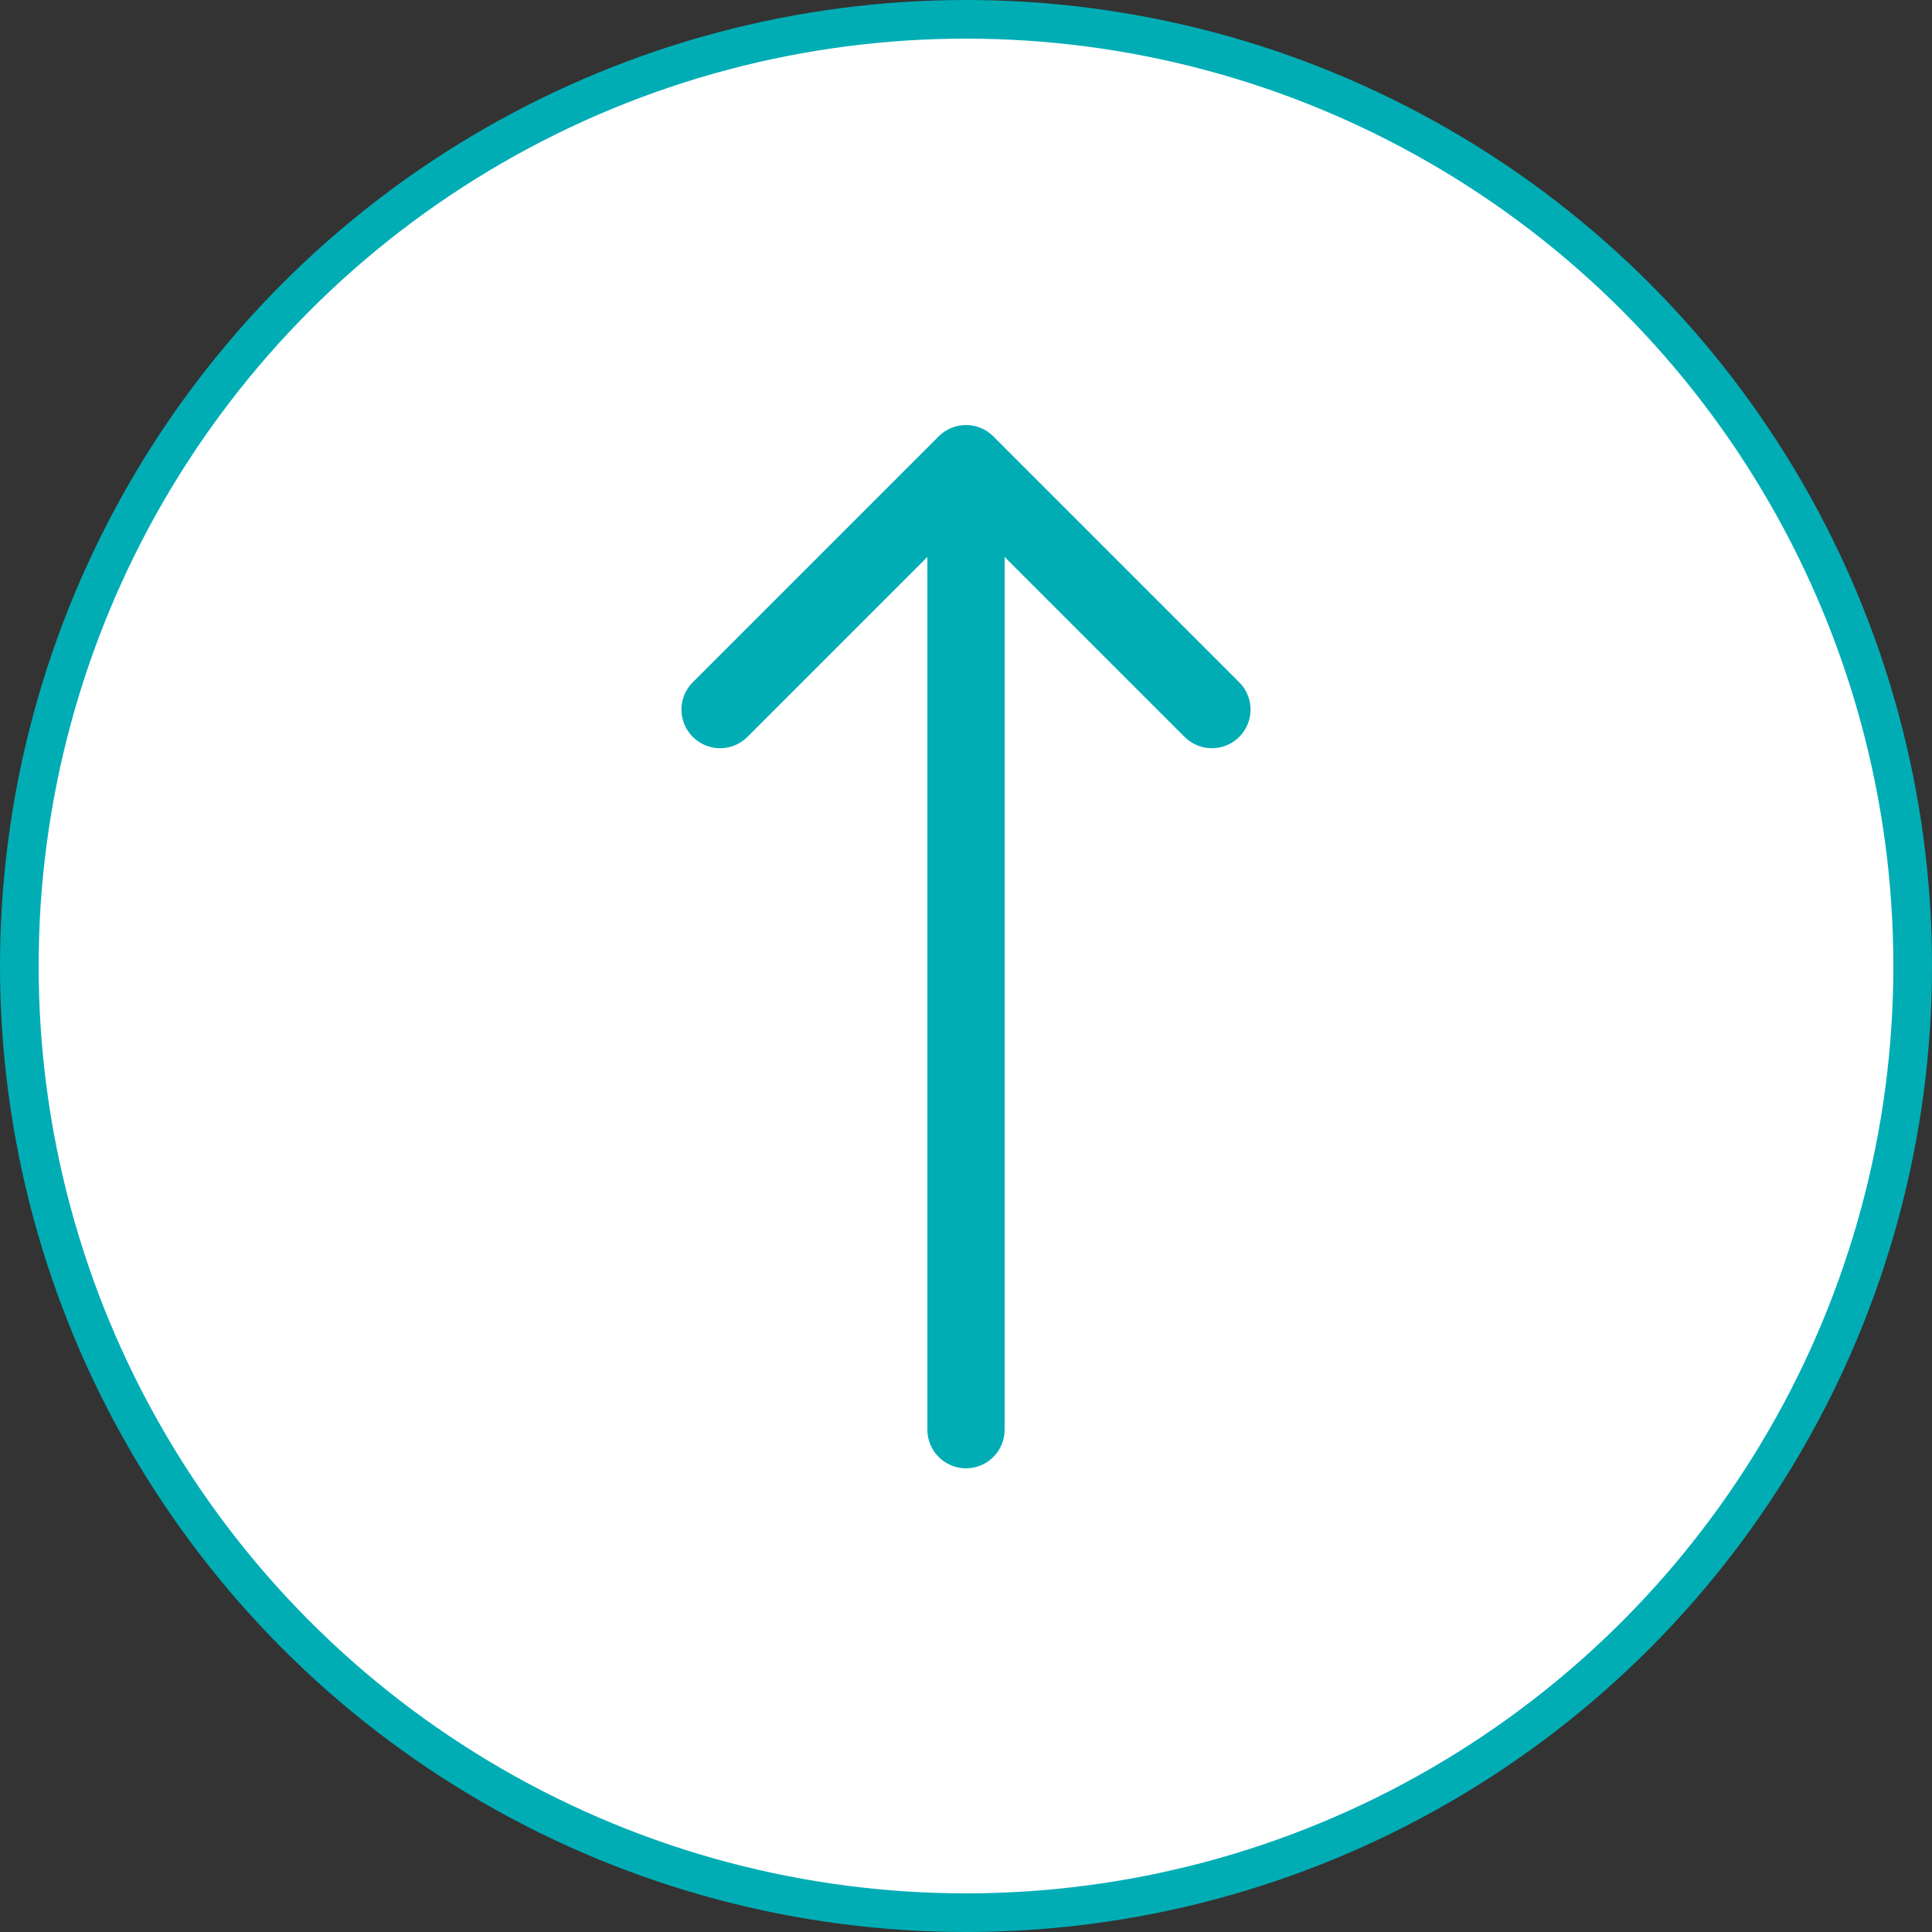 <?xml version="1.0" encoding="UTF-8"?> <svg xmlns="http://www.w3.org/2000/svg" width="50" height="50" viewBox="0 0 50 50" fill="none"><rect x="0" y="0" width="50" height="50" fill="#333333" stroke="none"/> <circle cx="25" cy="25" r="24.5" fill="white" stroke="#00ADB5"></circle> <path d="M24 37C24 37.552 24.448 38 25 38C25.552 38 26 37.552 26 37H24ZM25.707 11.293C25.317 10.902 24.683 10.902 24.293 11.293L17.929 17.657C17.538 18.047 17.538 18.68 17.929 19.071C18.32 19.462 18.953 19.462 19.343 19.071L25 13.414L30.657 19.071C31.047 19.462 31.68 19.462 32.071 19.071C32.462 18.68 32.462 18.047 32.071 17.657L25.707 11.293ZM26 37V12H24V37H26Z" fill="#00ADB5"></path> </svg> 